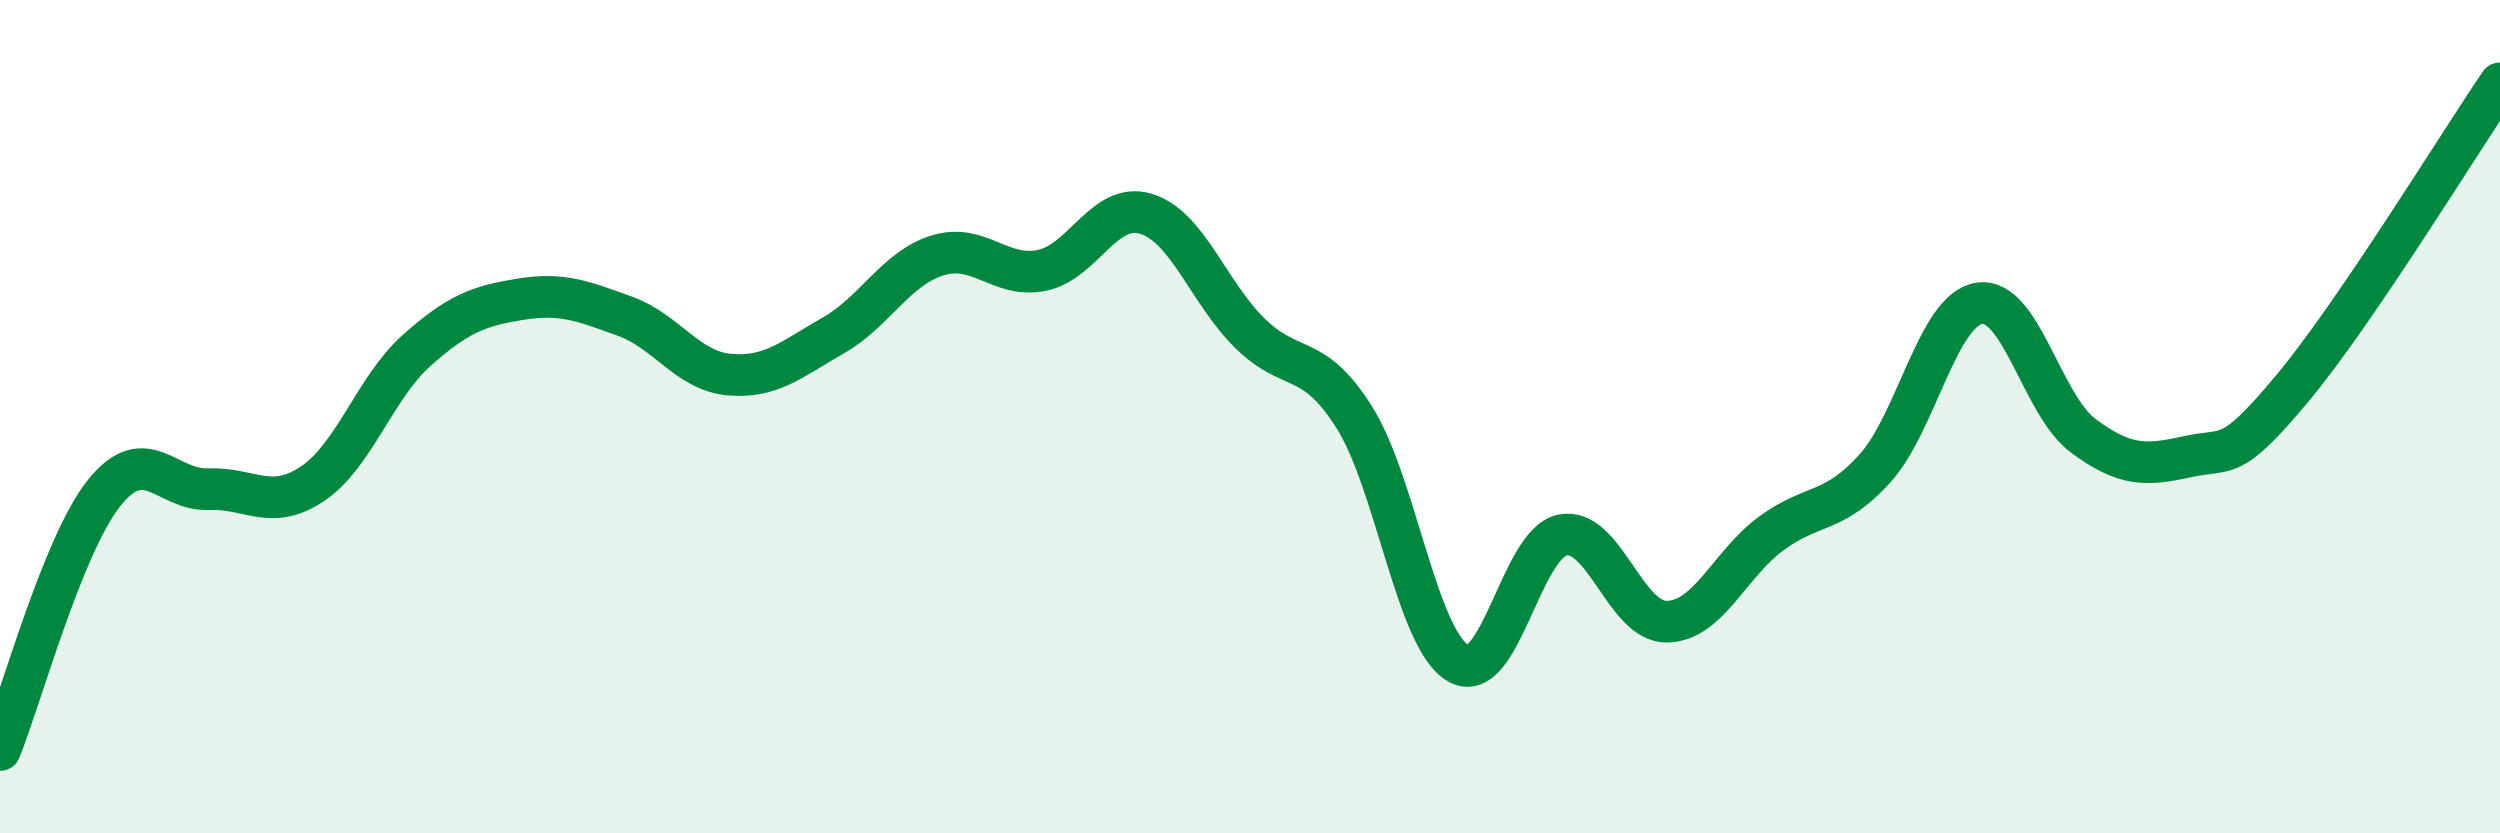 
    <svg width="60" height="20" viewBox="0 0 60 20" xmlns="http://www.w3.org/2000/svg">
      <path
        d="M 0,18 C 0.5,16.77 1.5,13.08 2.5,11.83 C 3.5,10.58 4,11.78 5,11.74 C 6,11.7 6.5,12.28 7.5,11.61 C 8.5,10.94 9,9.3 10,8.41 C 11,7.52 11.5,7.34 12.5,7.18 C 13.5,7.02 14,7.23 15,7.59 C 16,7.95 16.5,8.9 17.5,8.99 C 18.5,9.08 19,8.62 20,8.05 C 21,7.48 21.5,6.44 22.5,6.13 C 23.5,5.82 24,6.69 25,6.49 C 26,6.29 26.5,4.83 27.5,5.13 C 28.5,5.43 29,7.02 30,8 C 31,8.98 31.5,8.43 32.5,10.01 C 33.5,11.59 34,15.35 35,15.92 C 36,16.49 36.5,13.04 37.5,12.84 C 38.5,12.64 39,14.93 40,14.92 C 41,14.91 41.5,13.55 42.5,12.81 C 43.5,12.07 44,12.35 45,11.24 C 46,10.13 46.5,7.44 47.5,7.28 C 48.5,7.12 49,9.72 50,10.46 C 51,11.2 51.5,11.18 52.5,10.96 C 53.5,10.74 53.5,11.13 55,9.34 C 56.5,7.55 59,3.47 60,2L60 20L0 20Z"
        fill="#008740"
        opacity="0.1"
        stroke-linecap="round"
        stroke-linejoin="round"
      />
      <path
        d="M 0,18 C 0.5,16.77 1.5,13.08 2.5,11.83 C 3.5,10.58 4,11.78 5,11.74 C 6,11.7 6.5,12.28 7.5,11.61 C 8.5,10.94 9,9.3 10,8.41 C 11,7.52 11.5,7.34 12.5,7.18 C 13.5,7.02 14,7.23 15,7.59 C 16,7.95 16.5,8.9 17.5,8.99 C 18.5,9.08 19,8.62 20,8.05 C 21,7.48 21.5,6.44 22.5,6.13 C 23.5,5.82 24,6.69 25,6.49 C 26,6.29 26.5,4.83 27.5,5.13 C 28.5,5.43 29,7.02 30,8 C 31,8.98 31.5,8.43 32.5,10.01 C 33.5,11.59 34,15.35 35,15.92 C 36,16.49 36.5,13.04 37.5,12.84 C 38.5,12.64 39,14.93 40,14.92 C 41,14.91 41.5,13.55 42.5,12.81 C 43.5,12.07 44,12.35 45,11.24 C 46,10.13 46.5,7.44 47.5,7.28 C 48.5,7.12 49,9.72 50,10.46 C 51,11.2 51.5,11.18 52.5,10.96 C 53.5,10.74 53.5,11.13 55,9.34 C 56.5,7.55 59,3.47 60,2"
        stroke="#008740"
        stroke-width="1"
        fill="none"
        stroke-linecap="round"
        stroke-linejoin="round"
      />
    </svg>
  